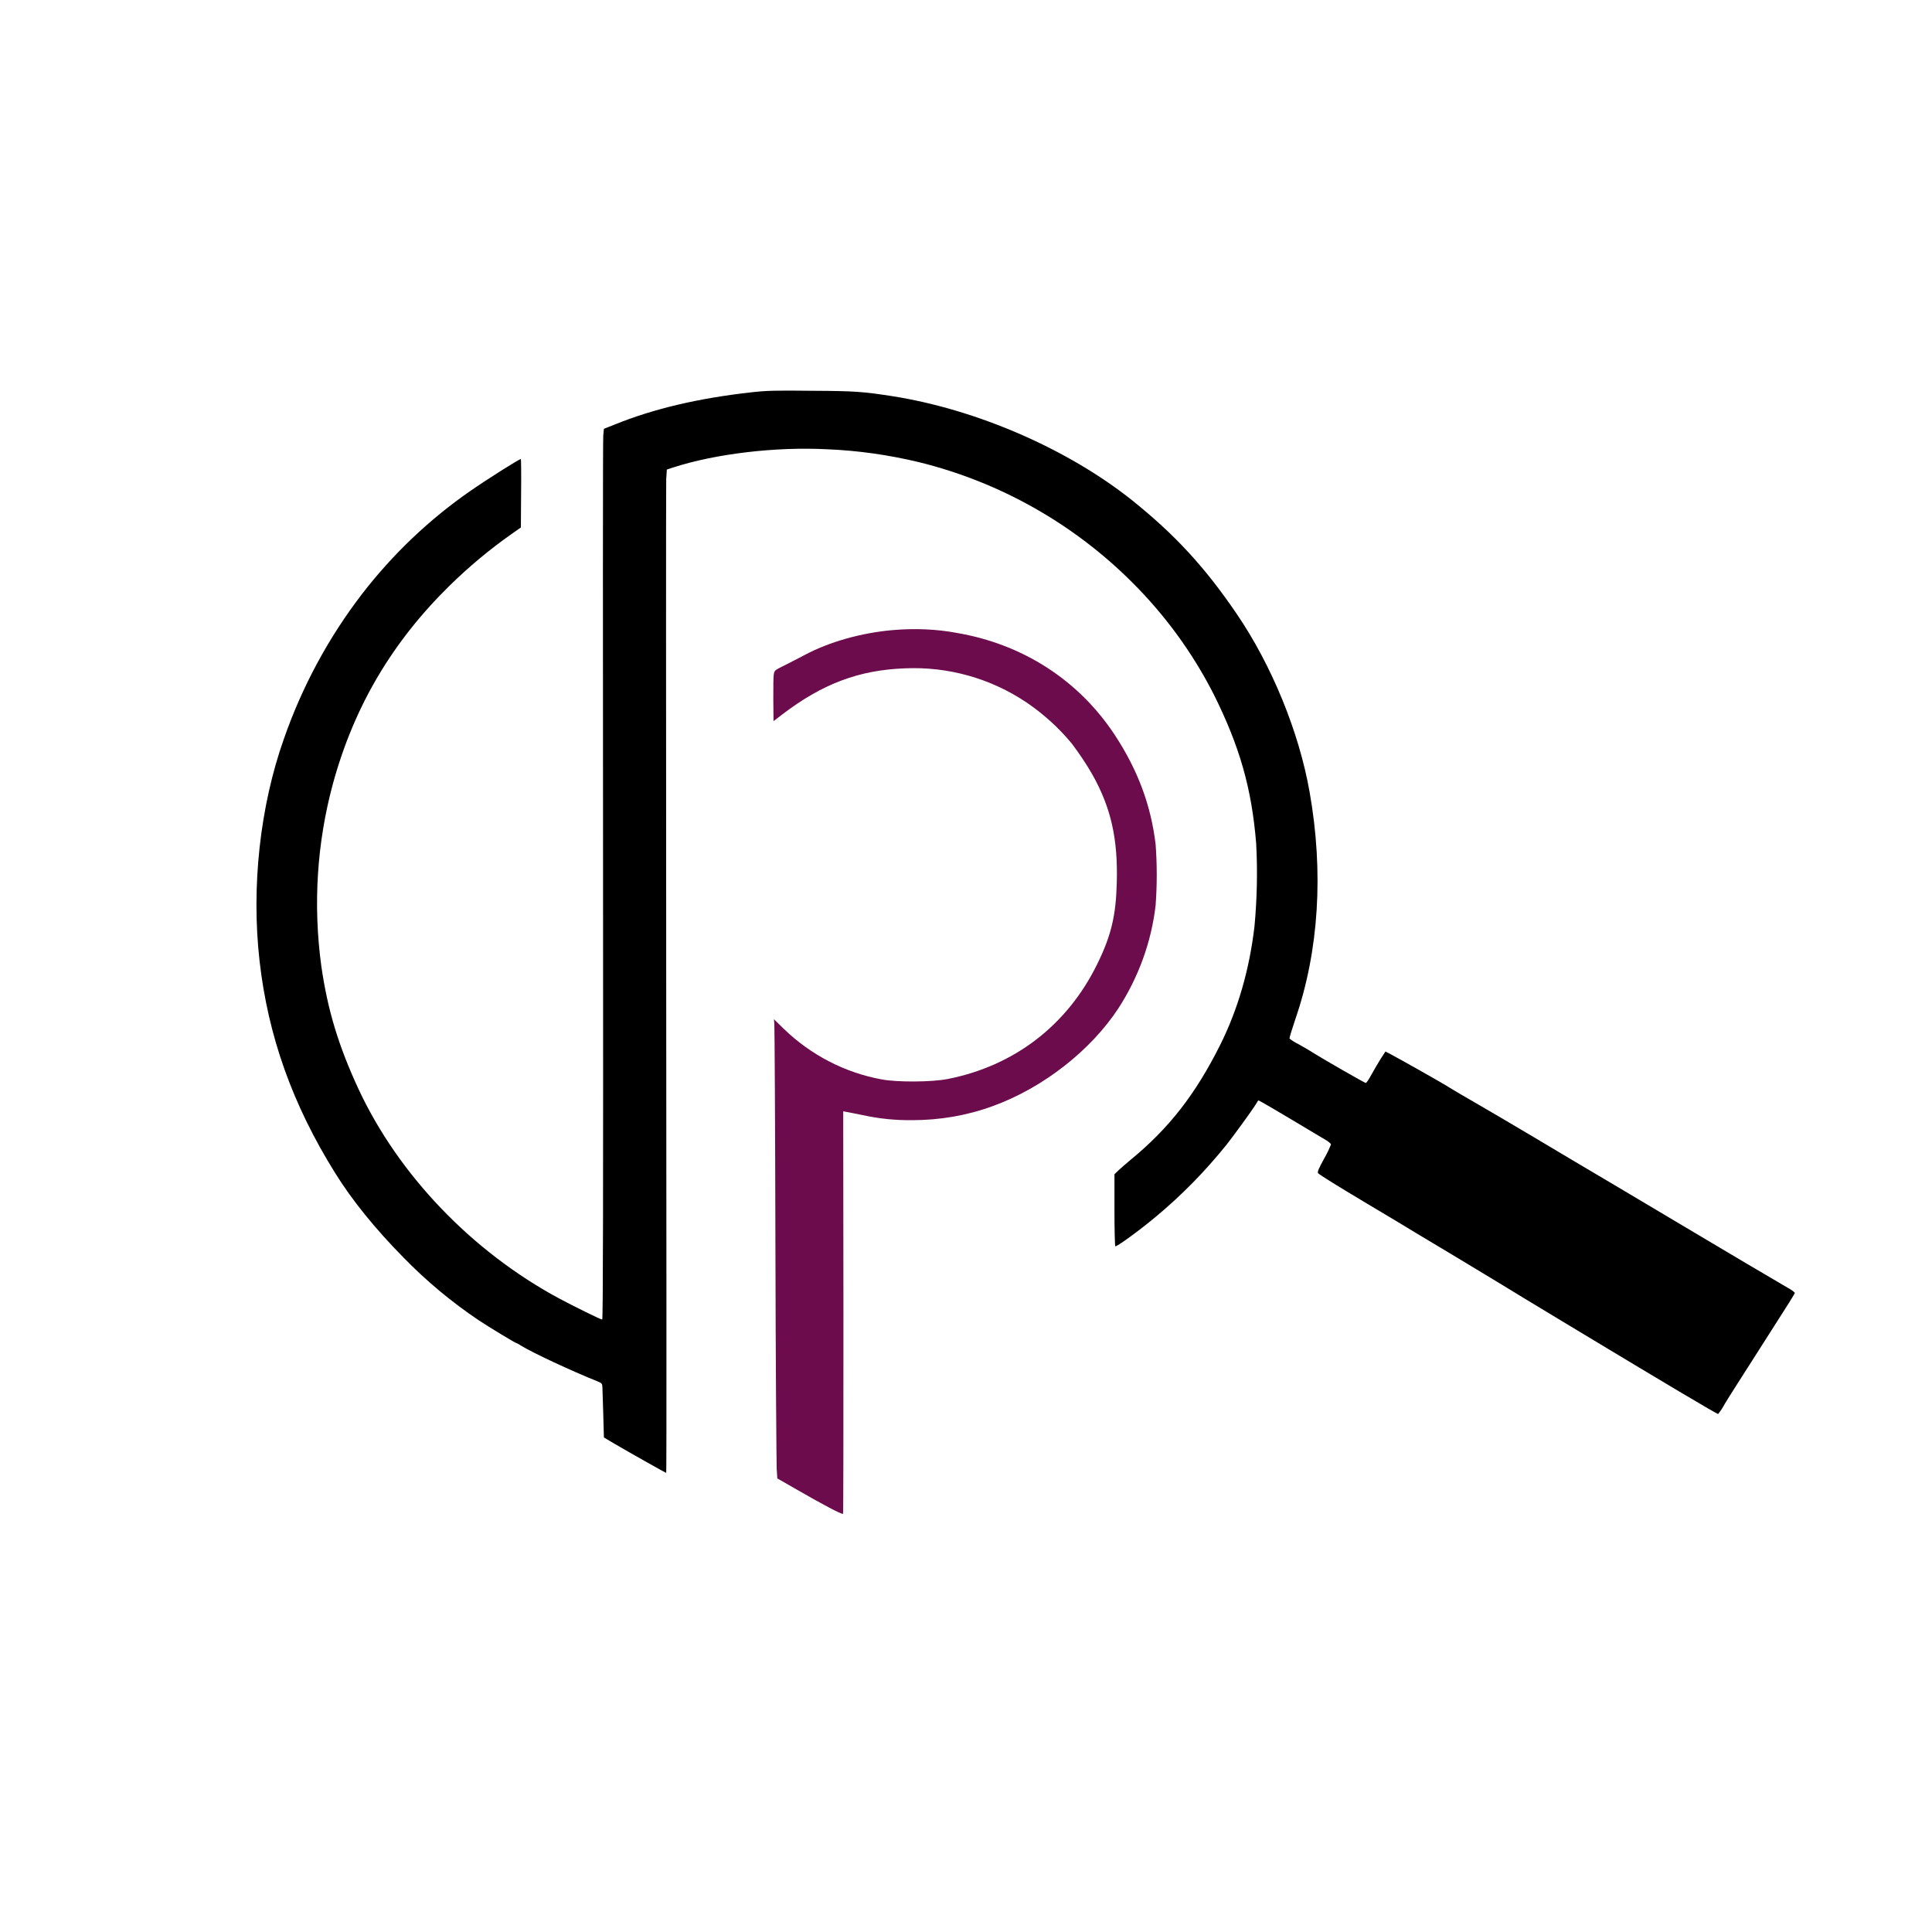 <svg xmlns="http://www.w3.org/2000/svg" xmlns:xlink="http://www.w3.org/1999/xlink" width="798" zoomAndPan="magnify" viewBox="0 0 598.5 598.5" height="798" preserveAspectRatio="xMidYMid meet" version="1.0"><path fill="#000000" d="M 232.883 121.516 C 216.391 123.348 202.453 126.621 190.219 131.594 L 187.078 132.836 L 186.879 134.93 C 186.75 136.109 186.75 198.207 186.816 272.934 C 186.879 371.809 186.816 408.781 186.555 408.781 C 186.094 408.781 177.98 404.789 173.203 402.238 C 146.113 387.645 123.406 363.891 111.039 337.324 C 104.891 324.043 101.484 312.918 99.523 299.176 C 96.973 280.328 98.148 261.223 103.121 242.836 C 109.664 218.883 121.445 198.926 139.309 181.391 C 145.262 175.566 151.676 170.199 158.48 165.422 L 161.359 163.395 L 161.426 152.793 C 161.492 146.969 161.426 142.191 161.359 142.191 C 160.836 142.191 150.496 148.738 145.723 152.074 C 132.961 160.906 121.641 171.707 112.152 184.008 C 101.746 197.551 93.566 212.734 87.941 228.898 C 80.547 249.77 77.797 274.766 80.414 297.734 C 83.031 320.836 90.559 342.102 103.777 363.305 C 109.012 371.746 116.145 380.578 124.977 389.543 C 132.043 396.805 139.898 403.352 148.273 408.977 C 151.609 411.203 159.66 416.043 159.922 416.043 C 160.445 416.242 160.902 416.504 161.359 416.828 C 164.828 418.988 177 424.684 185.18 427.953 C 186.422 428.477 186.555 428.609 186.617 429.723 C 186.617 430.375 186.75 434.172 186.879 438.098 L 187.078 445.293 L 190.48 447.324 C 196.566 450.855 206.25 456.289 206.379 456.289 C 206.512 456.289 206.445 387.711 206.379 303.887 C 206.316 220.062 206.316 150.176 206.379 148.477 L 206.578 145.465 L 208.539 144.812 C 221.691 140.559 240.344 138.332 256.375 139.184 C 265.93 139.574 275.418 140.949 284.707 143.176 C 309.641 149.324 332.41 162.152 350.602 180.277 C 360.812 190.418 369.383 202.133 375.926 214.957 C 384.039 231.188 387.77 244.273 389.145 261.352 C 389.602 269.859 389.406 278.434 388.621 286.938 C 387.051 300.418 383.453 312.785 377.953 323.777 C 370.301 339.027 362.184 349.496 350.145 359.375 C 348.965 360.359 347.395 361.73 346.609 362.453 L 345.238 363.762 L 345.238 374.82 C 345.238 380.906 345.367 385.945 345.5 386.074 C 345.891 386.336 353.156 381.035 358.062 376.914 C 366.109 370.238 373.375 362.781 379.918 354.664 C 382.535 351.328 387.508 344.457 388.816 342.43 L 389.801 340.859 L 391.172 341.578 C 391.895 341.969 396.145 344.457 400.531 347.074 C 404.914 349.691 409.363 352.375 410.41 352.965 C 411.457 353.555 412.309 354.273 412.309 354.535 C 411.719 356.039 411 357.543 410.148 358.984 C 408.516 361.992 408.055 363.043 408.316 363.434 C 408.516 363.762 414.797 367.688 422.387 372.203 C 429.977 376.719 437.305 381.102 438.746 382.02 L 449.672 388.562 C 462.105 396.086 464.461 397.461 465.707 398.246 C 466.359 398.637 469.109 400.34 471.922 402.043 C 474.734 403.742 482.195 408.258 488.609 412.117 C 515.305 428.215 531.797 438.031 532.254 438.031 C 533.039 437.051 533.758 435.938 534.348 434.824 C 535.395 433.059 540.039 425.793 544.555 418.727 C 554.961 402.434 556.008 400.797 556.008 400.473 C 555.418 399.883 554.699 399.422 553.98 399.031 C 551.887 397.852 533.172 386.793 518.383 377.961 C 506.602 370.957 491.227 361.797 487.953 359.898 C 486.449 358.984 480.625 355.516 474.996 352.18 C 469.371 348.84 461.715 344.328 457.852 342.102 C 453.992 339.875 450.066 337.586 449.148 336.996 C 447.188 335.688 433.312 327.902 430.828 326.594 L 429.191 325.742 L 427.816 327.836 C 427.098 329.016 425.789 331.172 424.938 332.742 C 424.086 334.316 423.301 335.492 423.105 335.492 C 422.777 335.492 410.02 328.164 406.879 326.199 C 405.699 325.414 403.605 324.238 402.23 323.453 C 401.25 322.992 400.336 322.406 399.484 321.75 C 399.352 321.621 400.203 318.938 401.25 315.797 C 408.578 294.594 410.086 270.188 405.699 245.387 C 402.43 226.738 393.922 205.992 383.059 190.094 C 373.18 175.566 363.82 165.488 350.668 154.953 C 330.711 139.051 302.375 126.75 276.203 122.691 C 267.301 121.32 264.75 121.121 251.664 121.059 C 240.344 120.926 237.594 120.992 232.883 121.516 " fill-opacity="1" fill-rule="evenodd"/><path fill="#6c0c4c" d="M 276.527 195.195 C 266.777 196.047 256.832 198.859 249.242 202.918 C 247.41 203.898 244.594 205.34 242.895 206.191 C 239.949 207.629 239.883 207.695 239.688 209.07 C 239.559 209.789 239.559 213.387 239.559 216.922 L 239.621 223.398 L 242.438 221.242 C 254.805 211.816 266.125 207.562 280.324 207.039 C 293.672 206.453 306.824 210.117 317.949 217.574 C 323.25 221.176 327.961 225.43 332.02 230.336 C 334.309 233.41 336.469 236.551 338.367 239.891 C 344.191 250.23 346.348 259.914 345.957 273.523 C 345.695 283.73 344.191 289.949 339.871 298.719 C 330.578 317.629 314.219 330.191 293.605 334.25 C 288.766 335.23 277.902 335.297 273.125 334.379 C 261.676 332.285 251.141 326.789 242.762 318.676 L 239.754 315.73 L 239.883 317.367 C 239.949 318.219 240.145 348.906 240.211 385.551 C 240.277 422.195 240.539 453.473 240.605 455.043 L 240.801 457.988 L 246.164 461.066 C 255.262 466.301 260.367 468.984 261.152 468.984 C 261.281 468.984 261.281 440.91 261.281 406.621 L 261.215 344.262 L 262.262 344.457 C 262.852 344.59 265.078 344.98 267.238 345.438 C 272.273 346.551 277.445 347.074 282.613 347.008 C 291.121 347.008 299.629 345.57 307.609 342.625 C 323.121 336.996 337.906 325.414 346.48 312.328 C 352.695 302.707 356.688 291.781 357.996 280.395 C 358.453 274.113 358.453 267.832 357.996 261.613 C 356.559 249.508 352.5 238.582 345.367 227.719 C 334.18 210.707 316.836 199.516 296.289 196.047 C 290.008 194.871 283.27 194.609 276.527 195.195 " fill-opacity="1" fill-rule="evenodd"/></svg>